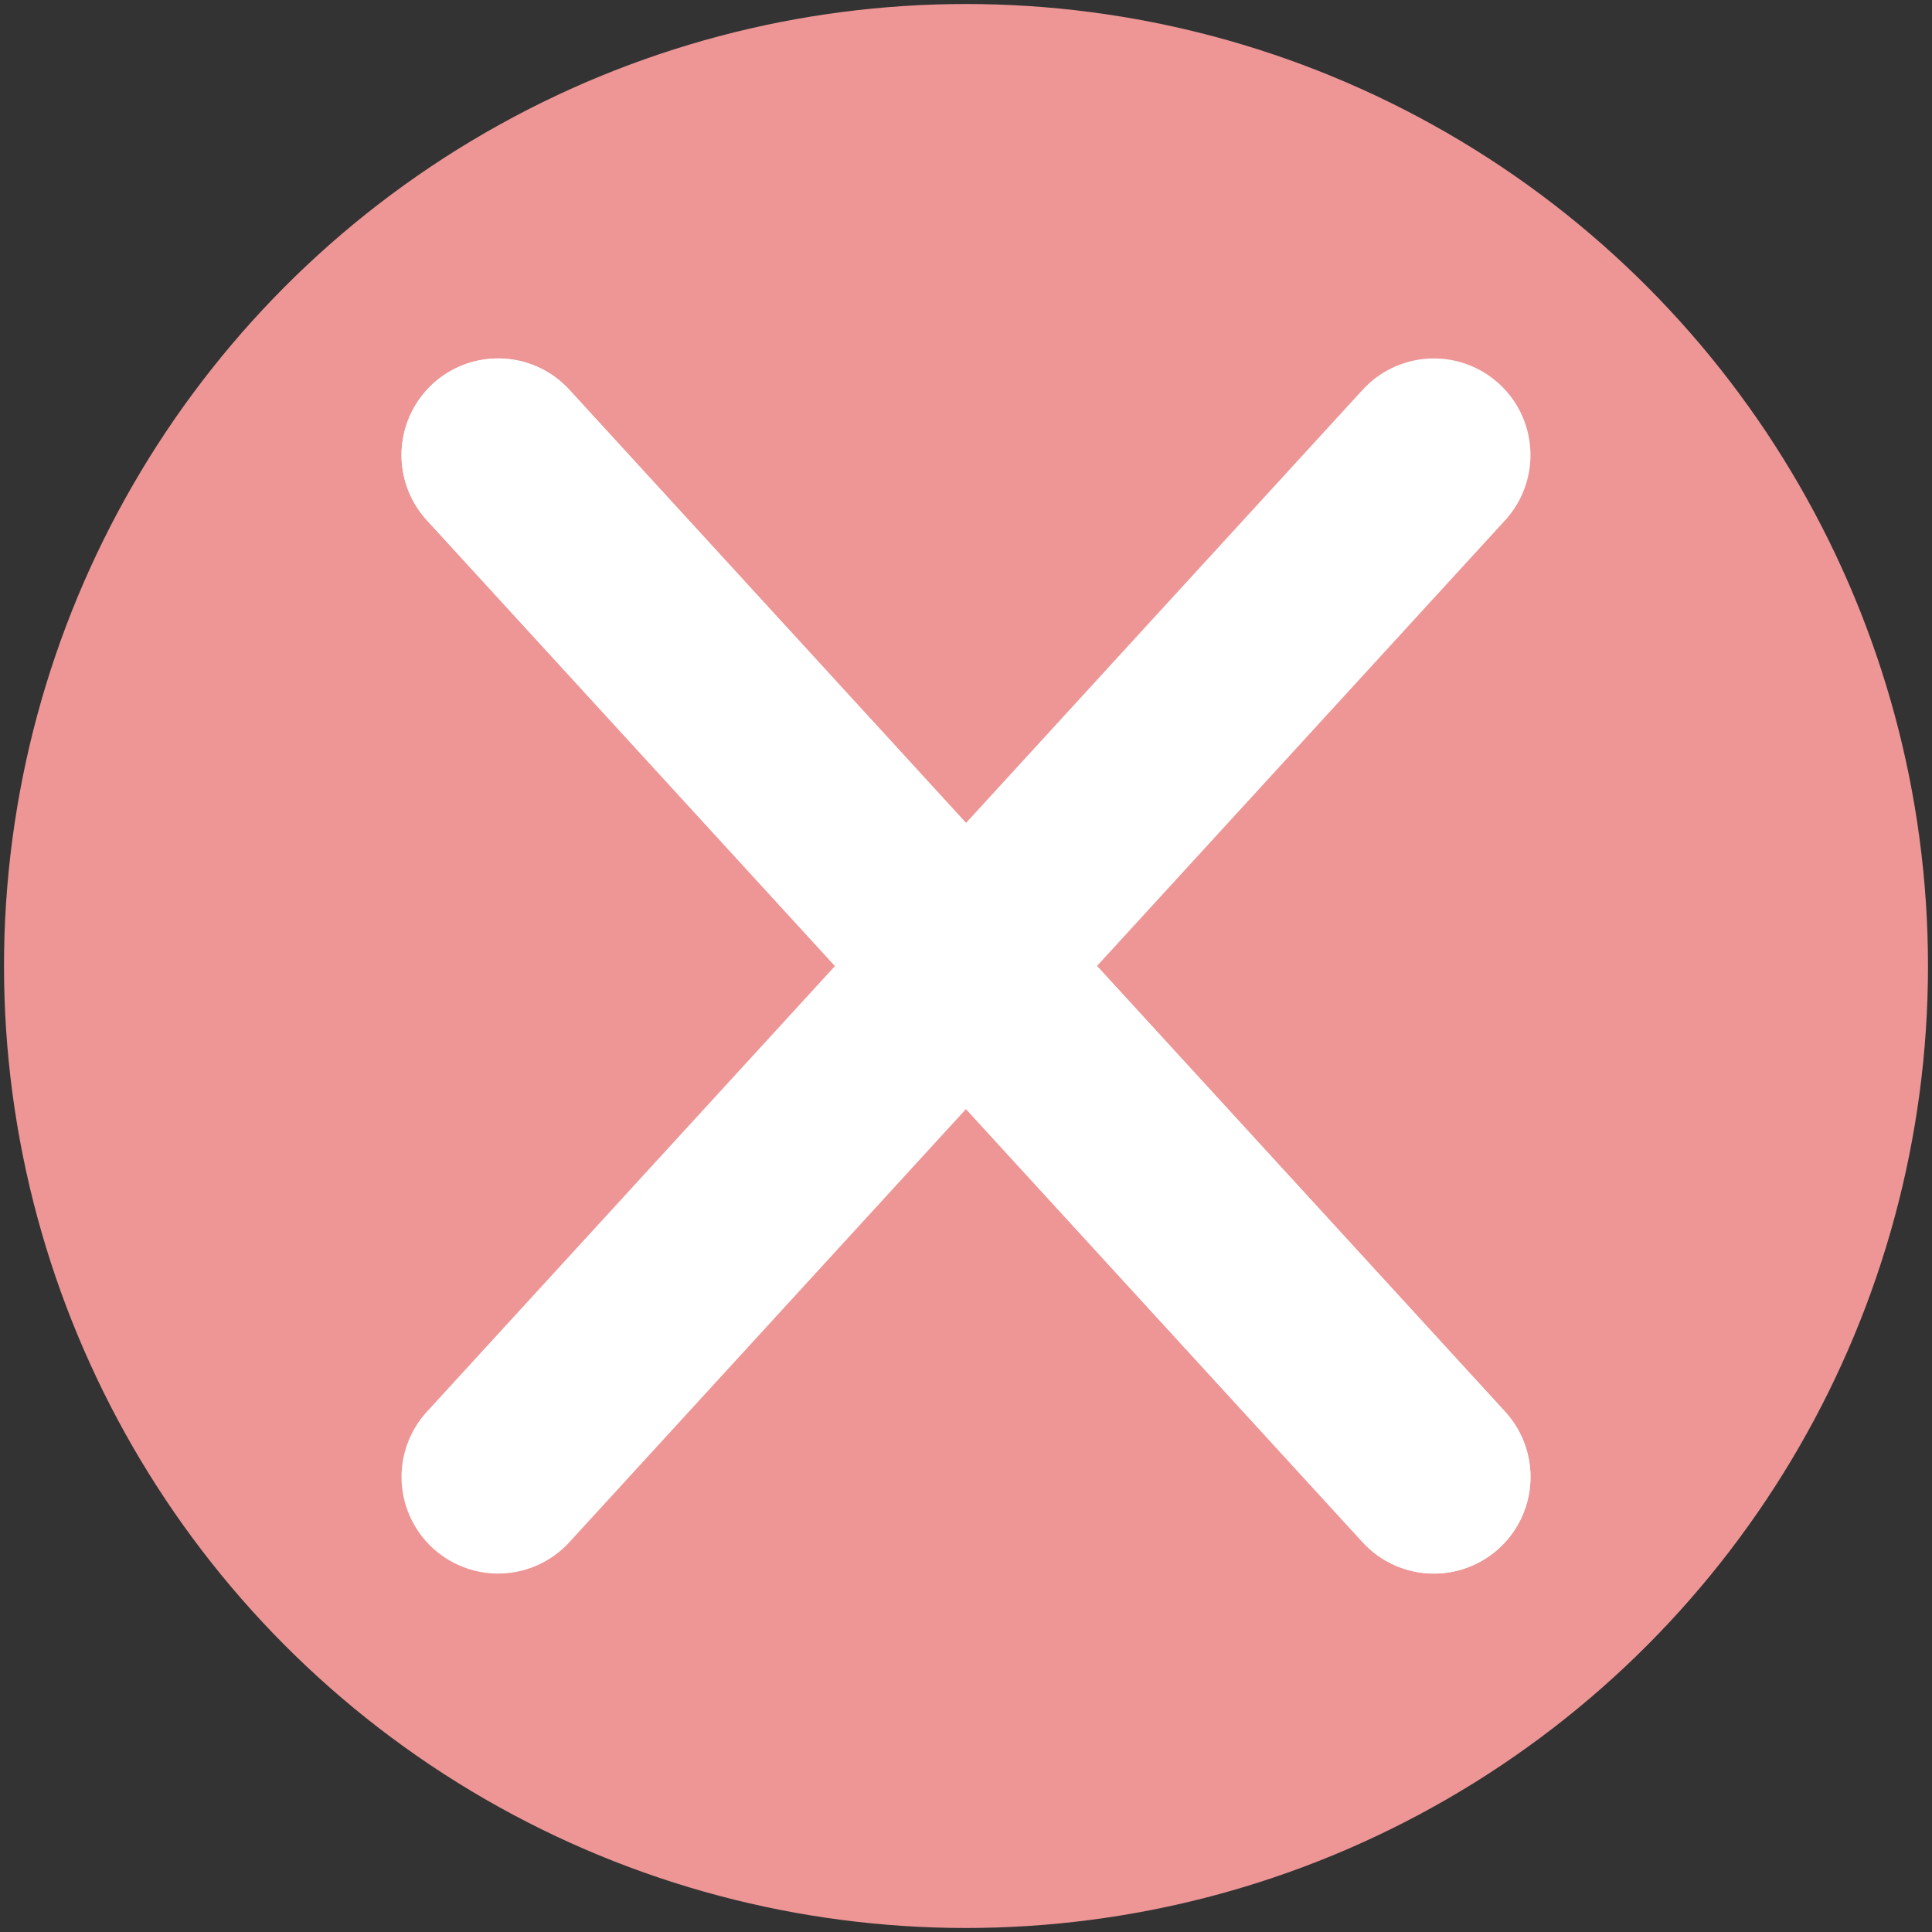 <?xml version="1.0" encoding="UTF-8"?>
<svg id="Layer_1" data-name="Layer 1" xmlns="http://www.w3.org/2000/svg" viewBox="0 0 40 40">
  <rect x="0" y="0" width="40" height="40" fill="#333333" stroke="none"/>
  <defs>
    <style>
      .cls-1 {
        fill: #ee9696;
        stroke-width: 0px;
      }

      .cls-2 {
        fill: none;
        stroke: #fff;
        stroke-linecap: round;
        stroke-width: 4px;
      }
    </style>
  </defs>
  <circle class="cls-1" cx="20" cy="20" r="19.917"/>
  <g>
    <path id="Path_32" data-name="Path 32" class="cls-2" d="m10.313,9.421l19.374,21.158"/>
    <path id="Path_32-2" data-name="Path 32" class="cls-2" d="m10.313,9.421l19.374,21.158"/>
    <path id="Path_32-3" data-name="Path 32" class="cls-2" d="m10.313,30.579L29.687,9.421"/>
  </g>
</svg>